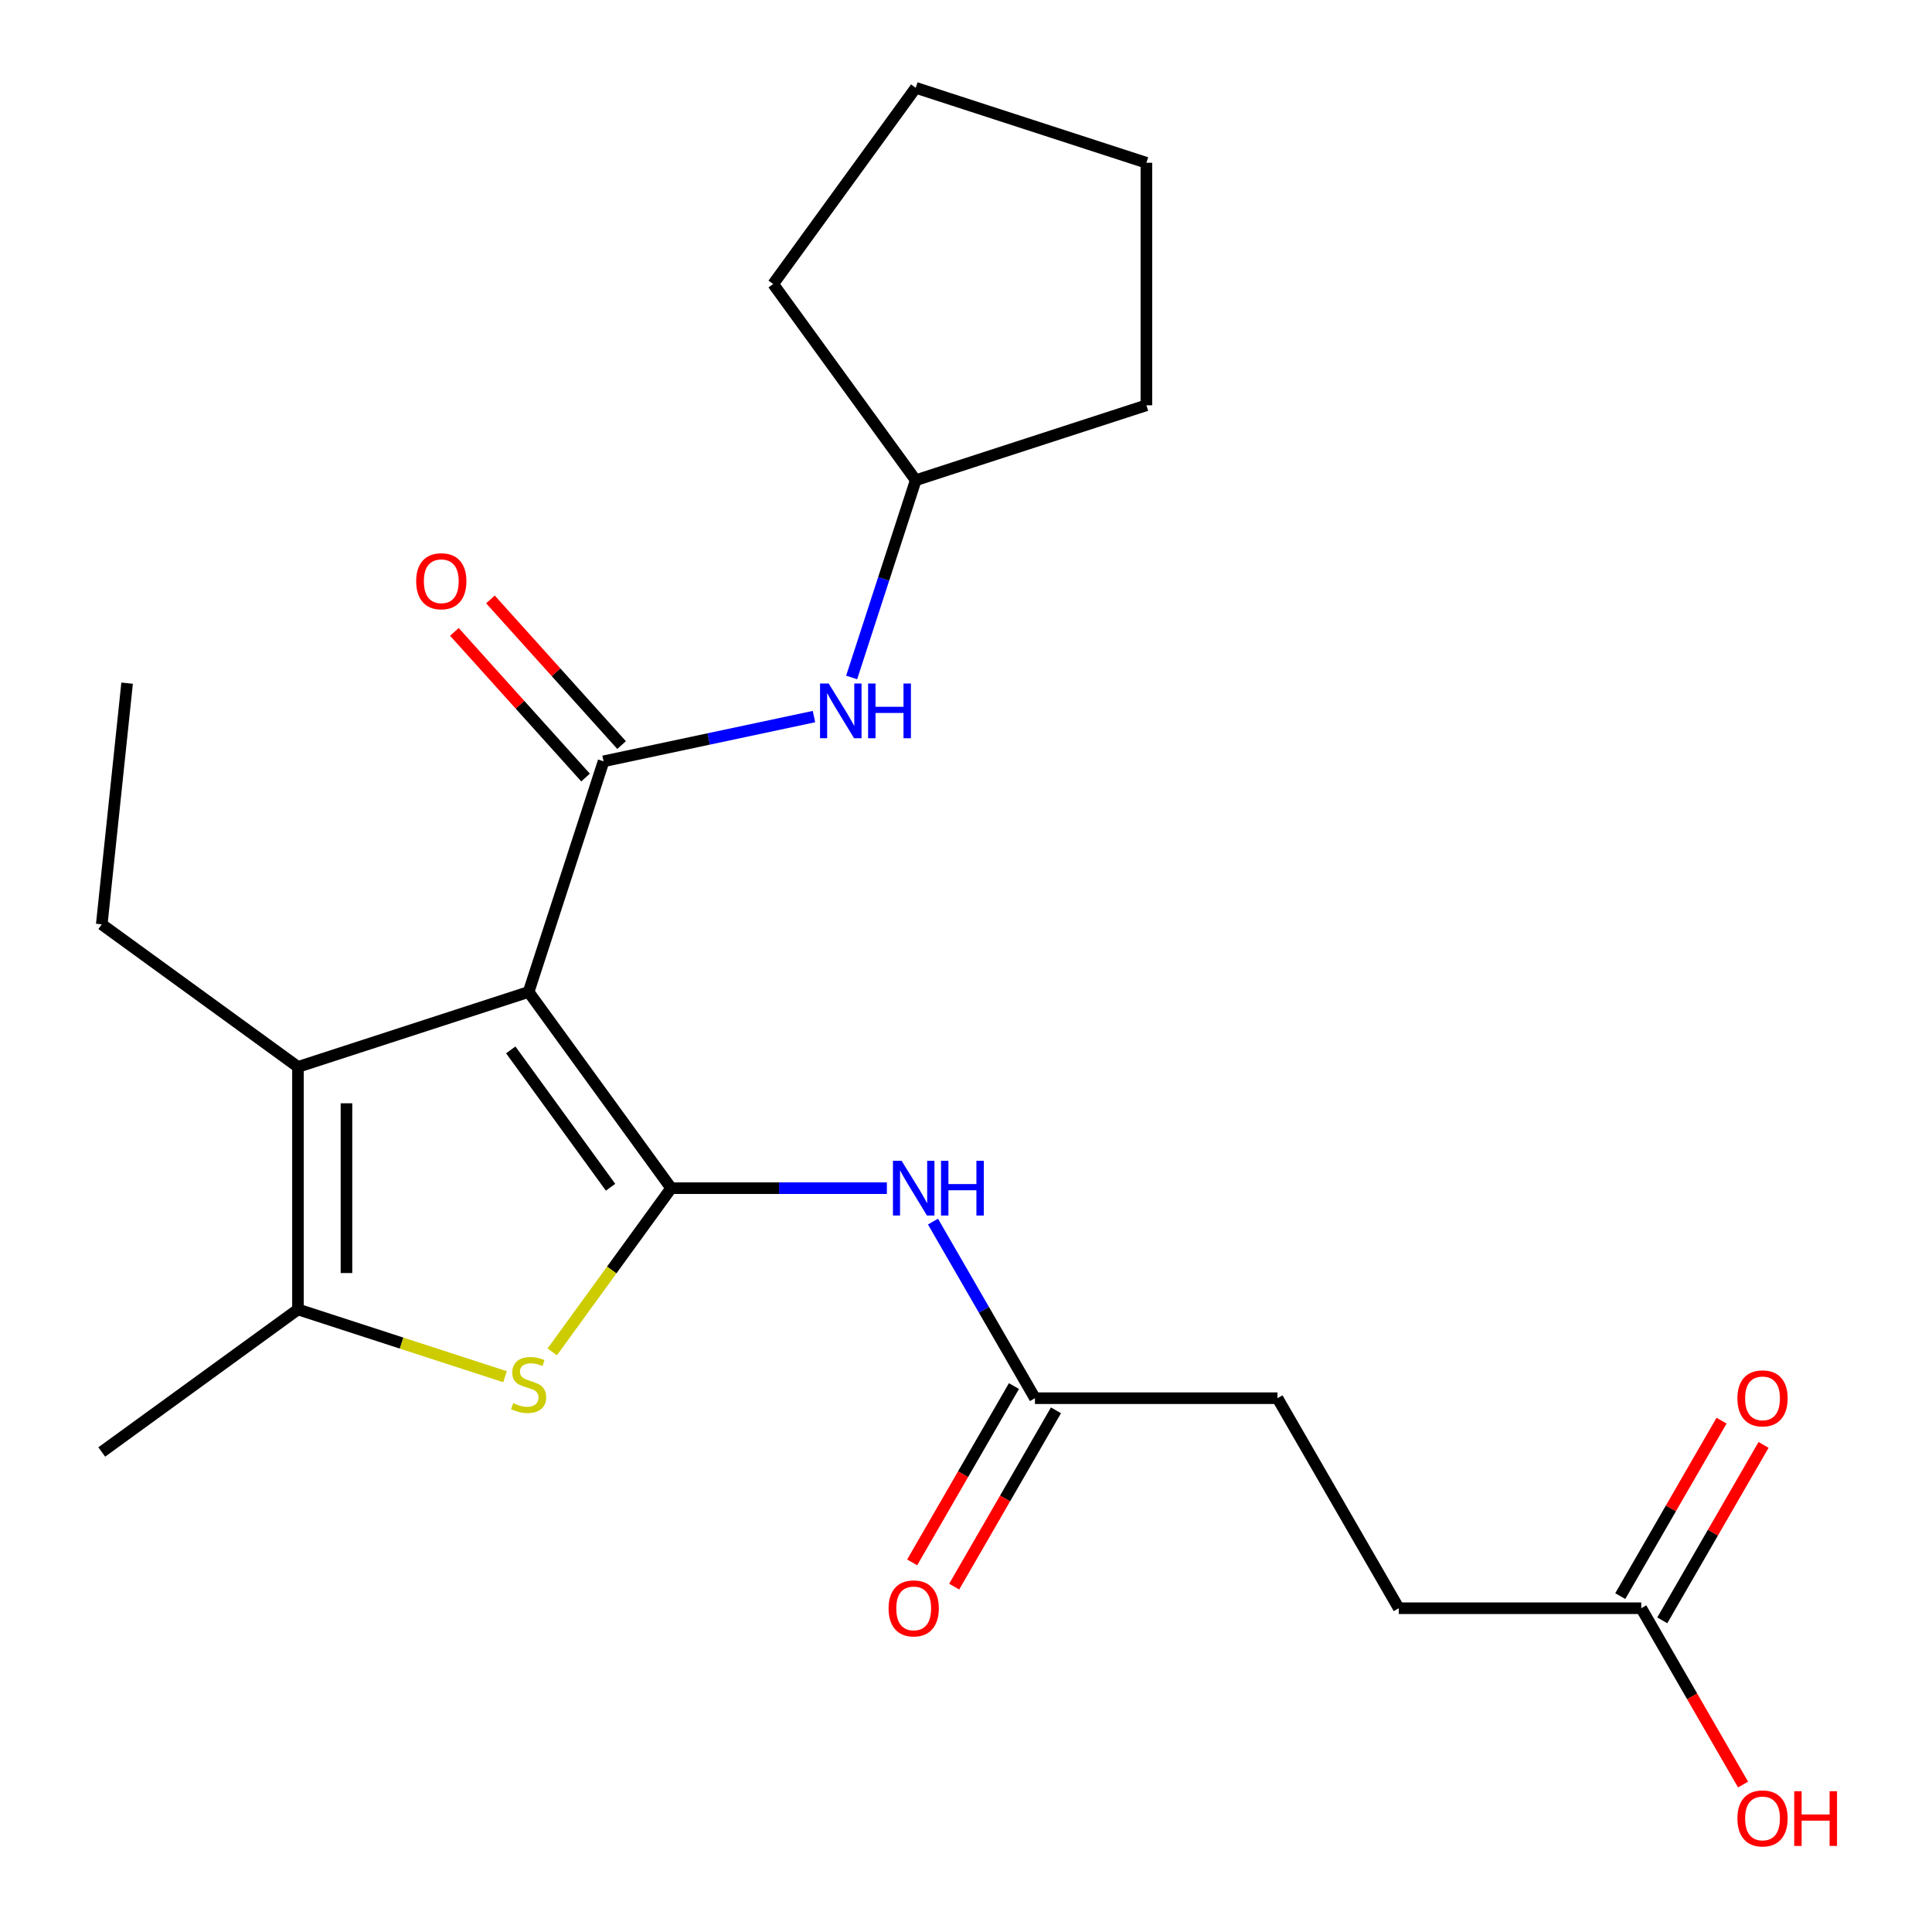 <?xml version='1.0' encoding='iso-8859-1'?>
<svg version='1.1' baseProfile='full'
              xmlns='http://www.w3.org/2000/svg'
                      xmlns:rdkit='http://www.rdkit.org/xml'
                      xmlns:xlink='http://www.w3.org/1999/xlink'
                  xml:space='preserve'
width='1000px' height='1000px' viewBox='0 0 1000 1000'>
<!-- END OF HEADER -->
<rect style='opacity:1.0;fill:#FFFFFF;stroke:none' width='1000' height='1000' x='0' y='0'> </rect>
<path class='bond-0' d='M 273.613,513.438 L 347.397,614.994' style='fill:none;fill-rule:evenodd;stroke:#000000;stroke-width:6px;stroke-linecap:butt;stroke-linejoin:miter;stroke-opacity:1' />
<path class='bond-0' d='M 264.369,543.428 L 316.018,614.517' style='fill:none;fill-rule:evenodd;stroke:#000000;stroke-width:6px;stroke-linecap:butt;stroke-linejoin:miter;stroke-opacity:1' />
<path class='bond-1' d='M 273.613,513.438 L 312.404,394.052' style='fill:none;fill-rule:evenodd;stroke:#000000;stroke-width:6px;stroke-linecap:butt;stroke-linejoin:miter;stroke-opacity:1' />
<path class='bond-3' d='M 273.613,513.438 L 154.227,552.229' style='fill:none;fill-rule:evenodd;stroke:#000000;stroke-width:6px;stroke-linecap:butt;stroke-linejoin:miter;stroke-opacity:1' />
<path class='bond-2' d='M 347.397,614.994 L 316.614,657.363' style='fill:none;fill-rule:evenodd;stroke:#000000;stroke-width:6px;stroke-linecap:butt;stroke-linejoin:miter;stroke-opacity:1' />
<path class='bond-2' d='M 316.614,657.363 L 285.831,699.733' style='fill:none;fill-rule:evenodd;stroke:#CCCC00;stroke-width:6px;stroke-linecap:butt;stroke-linejoin:miter;stroke-opacity:1' />
<path class='bond-5' d='M 347.397,614.994 L 403.223,614.994' style='fill:none;fill-rule:evenodd;stroke:#000000;stroke-width:6px;stroke-linecap:butt;stroke-linejoin:miter;stroke-opacity:1' />
<path class='bond-5' d='M 403.223,614.994 L 459.049,614.994' style='fill:none;fill-rule:evenodd;stroke:#0000FF;stroke-width:6px;stroke-linecap:butt;stroke-linejoin:miter;stroke-opacity:1' />
<path class='bond-6' d='M 312.404,394.052 L 366.858,382.477' style='fill:none;fill-rule:evenodd;stroke:#000000;stroke-width:6px;stroke-linecap:butt;stroke-linejoin:miter;stroke-opacity:1' />
<path class='bond-6' d='M 366.858,382.477 L 421.312,370.902' style='fill:none;fill-rule:evenodd;stroke:#0000FF;stroke-width:6px;stroke-linecap:butt;stroke-linejoin:miter;stroke-opacity:1' />
<path class='bond-8' d='M 321.732,385.652 L 287.792,347.958' style='fill:none;fill-rule:evenodd;stroke:#000000;stroke-width:6px;stroke-linecap:butt;stroke-linejoin:miter;stroke-opacity:1' />
<path class='bond-8' d='M 287.792,347.958 L 253.852,310.263' style='fill:none;fill-rule:evenodd;stroke:#FF0000;stroke-width:6px;stroke-linecap:butt;stroke-linejoin:miter;stroke-opacity:1' />
<path class='bond-8' d='M 303.075,402.451 L 269.135,364.757' style='fill:none;fill-rule:evenodd;stroke:#000000;stroke-width:6px;stroke-linecap:butt;stroke-linejoin:miter;stroke-opacity:1' />
<path class='bond-8' d='M 269.135,364.757 L 235.195,327.063' style='fill:none;fill-rule:evenodd;stroke:#FF0000;stroke-width:6px;stroke-linecap:butt;stroke-linejoin:miter;stroke-opacity:1' />
<path class='bond-23' d='M 261.394,712.58 L 207.81,695.169' style='fill:none;fill-rule:evenodd;stroke:#CCCC00;stroke-width:6px;stroke-linecap:butt;stroke-linejoin:miter;stroke-opacity:1' />
<path class='bond-23' d='M 207.81,695.169 L 154.227,677.759' style='fill:none;fill-rule:evenodd;stroke:#000000;stroke-width:6px;stroke-linecap:butt;stroke-linejoin:miter;stroke-opacity:1' />
<path class='bond-4' d='M 154.227,552.229 L 154.227,677.759' style='fill:none;fill-rule:evenodd;stroke:#000000;stroke-width:6px;stroke-linecap:butt;stroke-linejoin:miter;stroke-opacity:1' />
<path class='bond-4' d='M 179.333,571.058 L 179.333,658.929' style='fill:none;fill-rule:evenodd;stroke:#000000;stroke-width:6px;stroke-linecap:butt;stroke-linejoin:miter;stroke-opacity:1' />
<path class='bond-14' d='M 154.227,552.229 L 52.671,478.444' style='fill:none;fill-rule:evenodd;stroke:#000000;stroke-width:6px;stroke-linecap:butt;stroke-linejoin:miter;stroke-opacity:1' />
<path class='bond-17' d='M 154.227,677.759 L 52.671,751.543' style='fill:none;fill-rule:evenodd;stroke:#000000;stroke-width:6px;stroke-linecap:butt;stroke-linejoin:miter;stroke-opacity:1' />
<path class='bond-7' d='M 482.914,632.292 L 509.303,677.999' style='fill:none;fill-rule:evenodd;stroke:#0000FF;stroke-width:6px;stroke-linecap:butt;stroke-linejoin:miter;stroke-opacity:1' />
<path class='bond-7' d='M 509.303,677.999 L 535.692,723.706' style='fill:none;fill-rule:evenodd;stroke:#000000;stroke-width:6px;stroke-linecap:butt;stroke-linejoin:miter;stroke-opacity:1' />
<path class='bond-15' d='M 440.811,350.654 L 457.396,299.61' style='fill:none;fill-rule:evenodd;stroke:#0000FF;stroke-width:6px;stroke-linecap:butt;stroke-linejoin:miter;stroke-opacity:1' />
<path class='bond-15' d='M 457.396,299.61 L 473.981,248.566' style='fill:none;fill-rule:evenodd;stroke:#000000;stroke-width:6px;stroke-linecap:butt;stroke-linejoin:miter;stroke-opacity:1' />
<path class='bond-10' d='M 524.821,717.429 L 498.478,763.056' style='fill:none;fill-rule:evenodd;stroke:#000000;stroke-width:6px;stroke-linecap:butt;stroke-linejoin:miter;stroke-opacity:1' />
<path class='bond-10' d='M 498.478,763.056 L 472.136,808.683' style='fill:none;fill-rule:evenodd;stroke:#FF0000;stroke-width:6px;stroke-linecap:butt;stroke-linejoin:miter;stroke-opacity:1' />
<path class='bond-10' d='M 546.564,729.982 L 520.221,775.609' style='fill:none;fill-rule:evenodd;stroke:#000000;stroke-width:6px;stroke-linecap:butt;stroke-linejoin:miter;stroke-opacity:1' />
<path class='bond-10' d='M 520.221,775.609 L 493.878,821.236' style='fill:none;fill-rule:evenodd;stroke:#FF0000;stroke-width:6px;stroke-linecap:butt;stroke-linejoin:miter;stroke-opacity:1' />
<path class='bond-12' d='M 535.692,723.706 L 661.222,723.706' style='fill:none;fill-rule:evenodd;stroke:#000000;stroke-width:6px;stroke-linecap:butt;stroke-linejoin:miter;stroke-opacity:1' />
<path class='bond-9' d='M 849.517,832.418 L 723.987,832.418' style='fill:none;fill-rule:evenodd;stroke:#000000;stroke-width:6px;stroke-linecap:butt;stroke-linejoin:miter;stroke-opacity:1' />
<path class='bond-11' d='M 860.389,838.694 L 886.604,793.288' style='fill:none;fill-rule:evenodd;stroke:#000000;stroke-width:6px;stroke-linecap:butt;stroke-linejoin:miter;stroke-opacity:1' />
<path class='bond-11' d='M 886.604,793.288 L 912.82,747.881' style='fill:none;fill-rule:evenodd;stroke:#FF0000;stroke-width:6px;stroke-linecap:butt;stroke-linejoin:miter;stroke-opacity:1' />
<path class='bond-11' d='M 838.646,826.141 L 864.862,780.735' style='fill:none;fill-rule:evenodd;stroke:#000000;stroke-width:6px;stroke-linecap:butt;stroke-linejoin:miter;stroke-opacity:1' />
<path class='bond-11' d='M 864.862,780.735 L 891.078,735.328' style='fill:none;fill-rule:evenodd;stroke:#FF0000;stroke-width:6px;stroke-linecap:butt;stroke-linejoin:miter;stroke-opacity:1' />
<path class='bond-16' d='M 849.517,832.418 L 875.86,878.045' style='fill:none;fill-rule:evenodd;stroke:#000000;stroke-width:6px;stroke-linecap:butt;stroke-linejoin:miter;stroke-opacity:1' />
<path class='bond-16' d='M 875.86,878.045 L 902.203,923.672' style='fill:none;fill-rule:evenodd;stroke:#FF0000;stroke-width:6px;stroke-linecap:butt;stroke-linejoin:miter;stroke-opacity:1' />
<path class='bond-13' d='M 661.222,723.706 L 723.987,832.418' style='fill:none;fill-rule:evenodd;stroke:#000000;stroke-width:6px;stroke-linecap:butt;stroke-linejoin:miter;stroke-opacity:1' />
<path class='bond-20' d='M 52.671,478.444 L 65.792,353.602' style='fill:none;fill-rule:evenodd;stroke:#000000;stroke-width:6px;stroke-linecap:butt;stroke-linejoin:miter;stroke-opacity:1' />
<path class='bond-18' d='M 473.981,248.566 L 400.197,147.01' style='fill:none;fill-rule:evenodd;stroke:#000000;stroke-width:6px;stroke-linecap:butt;stroke-linejoin:miter;stroke-opacity:1' />
<path class='bond-19' d='M 473.981,248.566 L 593.367,209.775' style='fill:none;fill-rule:evenodd;stroke:#000000;stroke-width:6px;stroke-linecap:butt;stroke-linejoin:miter;stroke-opacity:1' />
<path class='bond-22' d='M 400.197,147.01 L 473.981,45.455' style='fill:none;fill-rule:evenodd;stroke:#000000;stroke-width:6px;stroke-linecap:butt;stroke-linejoin:miter;stroke-opacity:1' />
<path class='bond-21' d='M 593.367,209.775 L 593.367,84.245' style='fill:none;fill-rule:evenodd;stroke:#000000;stroke-width:6px;stroke-linecap:butt;stroke-linejoin:miter;stroke-opacity:1' />
<path class='bond-24' d='M 593.367,84.245 L 473.981,45.455' style='fill:none;fill-rule:evenodd;stroke:#000000;stroke-width:6px;stroke-linecap:butt;stroke-linejoin:miter;stroke-opacity:1' />
<path  class='atom-3' d='M 265.613 726.27
Q 265.933 726.39, 267.253 726.95
Q 268.573 727.51, 270.013 727.87
Q 271.493 728.19, 272.933 728.19
Q 275.613 728.19, 277.173 726.91
Q 278.733 725.59, 278.733 723.31
Q 278.733 721.75, 277.933 720.79
Q 277.173 719.83, 275.973 719.31
Q 274.773 718.79, 272.773 718.19
Q 270.253 717.43, 268.733 716.71
Q 267.253 715.99, 266.173 714.47
Q 265.133 712.95, 265.133 710.39
Q 265.133 706.83, 267.533 704.63
Q 269.973 702.43, 274.773 702.43
Q 278.053 702.43, 281.773 703.99
L 280.853 707.07
Q 277.453 705.67, 274.893 705.67
Q 272.133 705.67, 270.613 706.83
Q 269.093 707.95, 269.133 709.91
Q 269.133 711.43, 269.893 712.35
Q 270.693 713.27, 271.813 713.79
Q 272.973 714.31, 274.893 714.91
Q 277.453 715.71, 278.973 716.51
Q 280.493 717.31, 281.573 718.95
Q 282.693 720.55, 282.693 723.31
Q 282.693 727.23, 280.053 729.35
Q 277.453 731.43, 273.093 731.43
Q 270.573 731.43, 268.653 730.87
Q 266.773 730.35, 264.533 729.43
L 265.613 726.27
' fill='#CCCC00'/>
<path  class='atom-6' d='M 466.667 600.834
L 475.947 615.834
Q 476.867 617.314, 478.347 619.994
Q 479.827 622.674, 479.907 622.834
L 479.907 600.834
L 483.667 600.834
L 483.667 629.154
L 479.787 629.154
L 469.827 612.754
Q 468.667 610.834, 467.427 608.634
Q 466.227 606.434, 465.867 605.754
L 465.867 629.154
L 462.187 629.154
L 462.187 600.834
L 466.667 600.834
' fill='#0000FF'/>
<path  class='atom-6' d='M 487.067 600.834
L 490.907 600.834
L 490.907 612.874
L 505.387 612.874
L 505.387 600.834
L 509.227 600.834
L 509.227 629.154
L 505.387 629.154
L 505.387 616.074
L 490.907 616.074
L 490.907 629.154
L 487.067 629.154
L 487.067 600.834
' fill='#0000FF'/>
<path  class='atom-7' d='M 428.93 353.792
L 438.21 368.792
Q 439.13 370.272, 440.61 372.952
Q 442.09 375.632, 442.17 375.792
L 442.17 353.792
L 445.93 353.792
L 445.93 382.112
L 442.05 382.112
L 432.09 365.712
Q 430.93 363.792, 429.69 361.592
Q 428.49 359.392, 428.13 358.712
L 428.13 382.112
L 424.45 382.112
L 424.45 353.792
L 428.93 353.792
' fill='#0000FF'/>
<path  class='atom-7' d='M 449.33 353.792
L 453.17 353.792
L 453.17 365.832
L 467.65 365.832
L 467.65 353.792
L 471.49 353.792
L 471.49 382.112
L 467.65 382.112
L 467.65 369.032
L 453.17 369.032
L 453.17 382.112
L 449.33 382.112
L 449.33 353.792
' fill='#0000FF'/>
<path  class='atom-9' d='M 215.408 300.845
Q 215.408 294.045, 218.768 290.245
Q 222.128 286.445, 228.408 286.445
Q 234.688 286.445, 238.048 290.245
Q 241.408 294.045, 241.408 300.845
Q 241.408 307.725, 238.008 311.645
Q 234.608 315.525, 228.408 315.525
Q 222.168 315.525, 218.768 311.645
Q 215.408 307.765, 215.408 300.845
M 228.408 312.325
Q 232.728 312.325, 235.048 309.445
Q 237.408 306.525, 237.408 300.845
Q 237.408 295.285, 235.048 292.485
Q 232.728 289.645, 228.408 289.645
Q 224.088 289.645, 221.728 292.445
Q 219.408 295.245, 219.408 300.845
Q 219.408 306.565, 221.728 309.445
Q 224.088 312.325, 228.408 312.325
' fill='#FF0000'/>
<path  class='atom-11' d='M 459.927 832.498
Q 459.927 825.698, 463.287 821.898
Q 466.647 818.098, 472.927 818.098
Q 479.207 818.098, 482.567 821.898
Q 485.927 825.698, 485.927 832.498
Q 485.927 839.378, 482.527 843.298
Q 479.127 847.178, 472.927 847.178
Q 466.687 847.178, 463.287 843.298
Q 459.927 839.418, 459.927 832.498
M 472.927 843.978
Q 477.247 843.978, 479.567 841.098
Q 481.927 838.178, 481.927 832.498
Q 481.927 826.938, 479.567 824.138
Q 477.247 821.298, 472.927 821.298
Q 468.607 821.298, 466.247 824.098
Q 463.927 826.898, 463.927 832.498
Q 463.927 838.218, 466.247 841.098
Q 468.607 843.978, 472.927 843.978
' fill='#FF0000'/>
<path  class='atom-12' d='M 899.282 723.786
Q 899.282 716.986, 902.642 713.186
Q 906.002 709.386, 912.282 709.386
Q 918.562 709.386, 921.922 713.186
Q 925.282 716.986, 925.282 723.786
Q 925.282 730.666, 921.882 734.586
Q 918.482 738.466, 912.282 738.466
Q 906.042 738.466, 902.642 734.586
Q 899.282 730.706, 899.282 723.786
M 912.282 735.266
Q 916.602 735.266, 918.922 732.386
Q 921.282 729.466, 921.282 723.786
Q 921.282 718.226, 918.922 715.426
Q 916.602 712.586, 912.282 712.586
Q 907.962 712.586, 905.602 715.386
Q 903.282 718.186, 903.282 723.786
Q 903.282 729.506, 905.602 732.386
Q 907.962 735.266, 912.282 735.266
' fill='#FF0000'/>
<path  class='atom-17' d='M 899.282 941.21
Q 899.282 934.41, 902.642 930.61
Q 906.002 926.81, 912.282 926.81
Q 918.562 926.81, 921.922 930.61
Q 925.282 934.41, 925.282 941.21
Q 925.282 948.09, 921.882 952.01
Q 918.482 955.89, 912.282 955.89
Q 906.042 955.89, 902.642 952.01
Q 899.282 948.13, 899.282 941.21
M 912.282 952.69
Q 916.602 952.69, 918.922 949.81
Q 921.282 946.89, 921.282 941.21
Q 921.282 935.65, 918.922 932.85
Q 916.602 930.01, 912.282 930.01
Q 907.962 930.01, 905.602 932.81
Q 903.282 935.61, 903.282 941.21
Q 903.282 946.93, 905.602 949.81
Q 907.962 952.69, 912.282 952.69
' fill='#FF0000'/>
<path  class='atom-17' d='M 928.682 927.13
L 932.522 927.13
L 932.522 939.17
L 947.002 939.17
L 947.002 927.13
L 950.842 927.13
L 950.842 955.45
L 947.002 955.45
L 947.002 942.37
L 932.522 942.37
L 932.522 955.45
L 928.682 955.45
L 928.682 927.13
' fill='#FF0000'/>
</svg>
